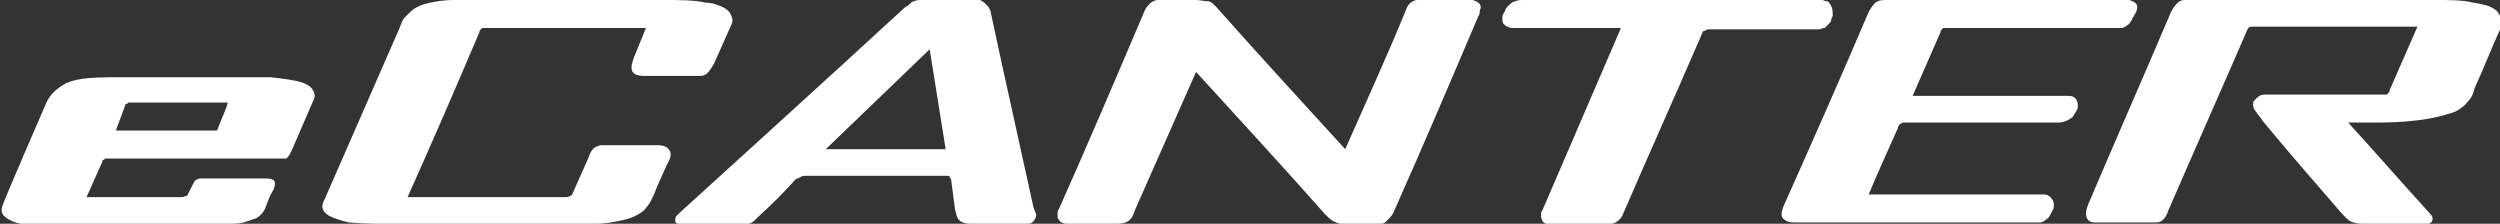 <?xml version="1.0" encoding="UTF-8"?> <svg xmlns="http://www.w3.org/2000/svg" xmlns:xlink="http://www.w3.org/1999/xlink" version="1.1" id="Layer_2_00000016798417390390697830000004753705304312306594_" x="0px" y="0px" viewBox="0 0 187.7 16.8" style="enable-background:new 0 0 187.7 16.8;" xml:space="preserve"><rect x="0" y="0" width="187.7" height="16.8" fill="#333333" stroke="none"/> <style type="text/css"> .st0{fill:#FFFFFF;} </style> <g id="design"> <g> <g> <path class="st0" d="M187.7,1.2c-0.1-0.2-0.2-0.4-0.4-0.5c-0.4-0.3-1-0.4-1.6-0.5C184.9,0,183.9,0,183,0h-18.4 c-0.2,0-0.4,0-0.6,0s-0.4,0.1-0.5,0.2c-0.2,0.2-0.4,0.5-0.5,0.7c-2,4.7-4.2,9.7-6.2,14.4c-0.1,0.3-0.3,0.7-0.1,1.1 c0.1,0.2,0.3,0.3,0.5,0.3c0.2,0,0.4,0,0.6,0h3.5c0.2,0,0.4,0,0.6,0c0.2,0,0.4-0.1,0.5-0.2c0.2-0.2,0.3-0.4,0.4-0.7 c1.9-4.4,4-9.1,5.9-13.5c0-0.1,0.1-0.1,0.1-0.2c0.1-0.1,0.2-0.1,0.3-0.1h12.4c-0.7,1.6-1.4,3.2-2.1,4.8c0,0.1,0,0.1-0.1,0.2 c0,0-0.1,0.1-0.1,0.1c-0.1,0-0.2,0-0.3,0h-8.2c-0.2,0-0.5,0-0.7,0s-0.4,0.1-0.5,0.2c-0.1,0.1-0.2,0.2-0.3,0.3 c-0.1,0.3,0,0.6,0.2,0.8c0.1,0.2,0.4,0.5,0.5,0.7c1.9,2.3,3.9,4.6,5.9,6.9c0.3,0.3,0.5,0.6,0.9,0.7c0.3,0.1,0.6,0.1,0.9,0.1h4.5 c0,0,0.1,0,0.1,0s0.1,0,0.1,0c0.1,0,0.1,0,0.2-0.1c0.1,0,0.1-0.1,0.1-0.1c0.1-0.2,0-0.4-0.1-0.5c-2.1-2.3-4.1-4.6-6.2-6.9 c0.7,0,1.6,0,2.4,0c1.2,0,2.6-0.1,3.7-0.3c0.6-0.1,1.3-0.3,1.9-0.5c0.4-0.2,0.7-0.4,1-0.8c0.3-0.3,0.4-0.6,0.5-1 c0.7-1.5,1.3-3.1,2-4.6C187.6,1.8,187.8,1.5,187.7,1.2L187.7,1.2z"></path> <path class="st0" d="M160.4,0.3c-0.1-0.1-0.2-0.2-0.3-0.2C160,0,159.8,0,159.7,0h-18c-0.4,0-0.6,0-0.9,0.2 c-0.2,0.2-0.4,0.5-0.5,0.7c-2,4.7-4.3,9.9-6.4,14.6c-0.1,0.3-0.3,0.8,0.1,1c0.2,0.2,0.6,0.2,0.8,0.2h18c0.1,0,0.3,0,0.4,0 c0.1,0,0.3-0.1,0.4-0.2c0.2-0.1,0.3-0.3,0.4-0.5l0.1-0.2c0.1-0.1,0.1-0.2,0.1-0.4s0-0.2-0.1-0.4c-0.1-0.1-0.1-0.2-0.3-0.3 c-0.1-0.1-0.3-0.1-0.4-0.1h-13.1c0.7-1.7,1.5-3.4,2.2-5c0-0.1,0-0.1,0.1-0.2c0-0.1,0.1-0.1,0.1-0.1s0.1-0.1,0.2-0.1 c0.1,0,0.1,0,0.2,0h11.5c0.2,0,0.5-0.1,0.7-0.2c0.1-0.1,0.2-0.1,0.3-0.2c0.1-0.1,0.1-0.2,0.2-0.3c0-0.1,0.1-0.1,0.1-0.2 c0.1-0.1,0.1-0.2,0.1-0.4c0-0.1,0-0.2-0.1-0.4c-0.1-0.1-0.1-0.2-0.2-0.2c-0.1-0.1-0.3-0.1-0.5-0.1h-11.6c0.7-1.6,1.4-3.2,2.1-4.8 c0-0.1,0-0.1,0.1-0.2c0,0,0.1-0.1,0.1-0.1c0.1,0,0.2,0,0.3,0h12.7c0.1,0,0.3,0,0.4,0s0.3-0.1,0.4-0.2c0.2-0.1,0.3-0.3,0.4-0.5 c0-0.1,0.1-0.1,0.1-0.2C160.5,0.8,160.5,0.5,160.4,0.3L160.4,0.3z"></path> <path class="st0" d="M137.4,0.3c-0.1-0.1-0.1-0.2-0.2-0.2C137,0.1,136.9,0,136.8,0h-22.6c-0.2,0-0.5,0.1-0.7,0.2 c-0.2,0.2-0.4,0.3-0.5,0.6c0,0.1-0.1,0.1-0.1,0.2c-0.1,0.1-0.1,0.2-0.1,0.4s0,0.3,0.1,0.4c0.1,0.1,0.2,0.2,0.3,0.2 c0.1,0.1,0.3,0.1,0.4,0.1h8.1c-1.9,4.4-4,9.3-5.9,13.7c-0.1,0.1-0.1,0.2-0.1,0.4s0.1,0.3,0.1,0.4c0.1,0.1,0.2,0.2,0.3,0.2 c0.1,0.1,0.3,0.1,0.4,0.1h4.1c0.2,0,0.5-0.1,0.7-0.2c0.2-0.1,0.4-0.3,0.5-0.5c1.9-4.4,4.1-9.3,6-13.7c0-0.1,0.1-0.2,0.2-0.2 c0.1,0,0.2-0.1,0.2-0.1h8.1c0.1,0,0.2,0,0.3,0c0.1,0,0.2-0.1,0.4-0.1c0.1-0.1,0.2-0.2,0.3-0.3s0.2-0.2,0.2-0.4l0.1-0.2 C137.6,0.8,137.6,0.6,137.4,0.3L137.4,0.3z"></path> <path class="st0" d="M111.1,0.3c-0.1-0.1-0.2-0.2-0.3-0.2c-0.1-0.1-0.3-0.1-0.4-0.1h-3.5c-0.2,0-0.4,0-0.5,0 c-0.2,0-0.3,0.1-0.5,0.2c-0.2,0.2-0.3,0.4-0.4,0.7c-1.4,3.4-3,6.9-4.5,10.3c-3.2-3.5-6.6-7.2-9.7-10.7c-0.2-0.2-0.3-0.3-0.5-0.4 C90.4,0.1,90.1,0,89.8,0h-2.6c-0.1,0-0.2,0-0.3,0c-0.2,0-0.3,0.1-0.5,0.2c-0.2,0.2-0.4,0.4-0.5,0.7c-2,4.7-4.3,10.1-6.4,14.8 c-0.1,0.1-0.1,0.2-0.1,0.4s0,0.3,0.1,0.4c0.1,0.1,0.1,0.2,0.2,0.2c0.2,0.1,0.3,0.1,0.5,0.1h3.5c0.4,0,0.7,0,1-0.2 c0.3-0.2,0.4-0.5,0.5-0.8c1.5-3.4,3.1-7,4.6-10.4c3.2,3.5,6.6,7.2,9.7,10.7c0.2,0.2,0.4,0.4,0.6,0.5c0.2,0.1,0.4,0.2,0.6,0.2 c0.2,0,0.4,0,0.6,0h2.1c0.1,0,0.2,0,0.3,0c0.2,0,0.3-0.1,0.4-0.2c0.2-0.2,0.4-0.4,0.5-0.6c2.1-4.7,4.4-10.1,6.4-14.8 c0.1-0.1,0.1-0.3,0.1-0.4C111.2,0.6,111.2,0.5,111.1,0.3z"></path> <path class="st0" d="M77.6,15.6c-1-4.6-2.2-9.9-3.2-14.6c0-0.2-0.1-0.3-0.2-0.5c-0.1-0.1-0.2-0.2-0.3-0.3 c-0.1-0.1-0.2-0.1-0.3-0.2C73.5,0,73.3,0,73.1,0h-3.9c-0.2,0-0.4,0-0.6,0.1c-0.1,0-0.2,0.1-0.3,0.2c-0.1,0.1-0.2,0.2-0.3,0.2 c-5.2,4.8-16.9,15.4-17,15.5c-0.1,0.1-0.1,0.1-0.2,0.2c-0.1,0.1-0.1,0.2-0.1,0.4c0,0.1,0.1,0.2,0.2,0.2c0.1,0,0.2,0,0.3,0.1 c0.2,0,3.1,0,4.4,0c0.2,0,0.4,0,0.6-0.1c0.1,0,0.3-0.1,0.4-0.2c0.1-0.1,0.2-0.2,0.3-0.3c1-0.9,1.9-1.8,2.8-2.8 c0.1-0.1,0.1-0.1,0.2-0.1c0.1,0,0.1-0.1,0.2-0.1c0.1-0.1,0.3-0.1,0.4-0.1h10.6c0.1,0,0.2,0,0.2,0.1c0,0,0,0.1,0.1,0.1 c0.1,0.8,0.2,1.5,0.3,2.3c0.1,0.3,0.1,0.7,0.4,0.9c0.3,0.2,0.6,0.2,0.9,0.2h3.7c0.2,0,0.3,0,0.5,0c0.2,0,0.3-0.1,0.4-0.2 c0.1-0.1,0.2-0.3,0.2-0.5C77.7,15.9,77.7,15.8,77.6,15.6L77.6,15.6z M71,11.2C71,11.2,71,11.2,71,11.2l-9,0 c2.6-2.5,5.2-5,7.8-7.5C70.2,6.2,70.6,8.7,71,11.2C71,11.2,71,11.2,71,11.2L71,11.2z"></path> <path class="st0" d="M54.4,0.6c-0.4-0.2-0.9-0.4-1.4-0.4C52.1,0,51,0,50,0H35.7c-0.5,0-1.2,0-1.7,0c-0.6,0-1.2,0.1-1.7,0.2 c-0.5,0.1-1.1,0.3-1.5,0.7c-0.2,0.2-0.3,0.3-0.5,0.5c-0.1,0.2-0.2,0.4-0.3,0.7c-1.8,4.1-3.8,8.7-5.6,12.8 c-0.1,0.2-0.2,0.4-0.2,0.6c0,0.3,0.2,0.5,0.5,0.7c0.4,0.2,1,0.4,1.5,0.5c1,0.1,2.1,0.1,3,0.1h13.9c0.5,0,1.2,0,1.7,0 c0.5,0,1.1-0.1,1.6-0.2c0.5-0.1,1-0.2,1.5-0.5c0.2-0.1,0.5-0.3,0.6-0.5c0.3-0.3,0.4-0.6,0.6-1c0.3-0.8,0.7-1.6,1-2.3 c0.2-0.3,0.4-0.8,0.1-1.1c-0.2-0.3-0.7-0.3-1-0.3h-3.6c-0.2,0-0.4,0-0.5,0s-0.3,0.1-0.5,0.2c-0.2,0.2-0.3,0.4-0.4,0.7 c-0.4,0.9-0.8,1.8-1.2,2.7c0,0.1-0.1,0.2-0.2,0.2c-0.1,0.1-0.2,0.1-0.4,0.1H30.6c1.8-4,3.7-8.4,5.4-12.4c0-0.1,0-0.1,0.1-0.2 c0,0,0.1-0.1,0.1-0.1c0.1,0,0.2,0,0.3,0h12c-0.3,0.7-0.6,1.5-0.9,2.2c-0.1,0.3-0.3,0.8-0.1,1.1c0.2,0.3,0.7,0.3,1.1,0.3H52 c0.2,0,0.4,0,0.6,0c0.2,0,0.4-0.1,0.5-0.2c0.2-0.2,0.3-0.4,0.5-0.7c0.4-0.9,0.8-1.8,1.2-2.7c0.1-0.2,0.2-0.4,0.2-0.6 C54.9,1,54.7,0.8,54.4,0.6L54.4,0.6z"></path> </g> <path class="st0" d="M16.2,16.8c0,0,0.7,0,1,0c0.4,0,0.7,0,1.1-0.1c0.3-0.1,0.6-0.2,0.9-0.3c0.2-0.1,0.3-0.2,0.4-0.3 c0.2-0.2,0.3-0.4,0.4-0.7c0.2-0.5,0.2-0.6,0.5-1.1c0.1-0.2,0.2-0.5,0.1-0.7c-0.1-0.2-0.5-0.2-0.7-0.2h-4.5c-0.1,0-0.2,0-0.4,0 c-0.1,0-0.2,0.1-0.3,0.1c-0.1,0.1-0.2,0.3-0.3,0.5c-0.2,0.4-0.2,0.4-0.3,0.6c0,0.1-0.1,0.1-0.1,0.1c-0.1,0-0.2,0.1-0.3,0.1H6.5 c0.5-1.1,0.7-1.6,1.2-2.7c0-0.1,0-0.1,0.1-0.1c0,0,0.1-0.1,0.1-0.1s0.1,0,0.1,0c0.1,0,0.1,0,0.1,0l12.8,0c0.1,0,0.2,0,0.4,0 c0,0,0,0,0.1,0c0,0,0,0,0.1,0c0,0,0,0,0,0c0,0,0,0,0,0l0,0c0,0,0,0,0.1-0.1c0.1-0.1,0.2-0.3,0.3-0.5l1.6-3.7c0,0,0.2-0.3,0.1-0.6 s-0.3-0.6-0.9-0.8s-1.5-0.3-2.4-0.4c-0.4,0-1.5,0-1.5,0s-8,0-10.1,0s-3.2,0.1-4,0.6s-1.1,1-1.3,1.5c0,0-3,6.9-3.2,7.5 s0,0.8,0.5,1.1c0.5,0.3,1.7,0.5,2.7,0.6s1.1,0,1.5,0L16.2,16.8L16.2,16.8z M16.3,9.8H8.7C9.1,8.7,9,9,9.4,7.9c0,0,0-0.1,0.1-0.1 s0.1-0.1,0.1-0.1c0.1,0,0.1,0,0.2,0h7.3C17,8.2,16.7,8.7,16.3,9.8L16.3,9.8z"></path> </g> </g> </svg> 